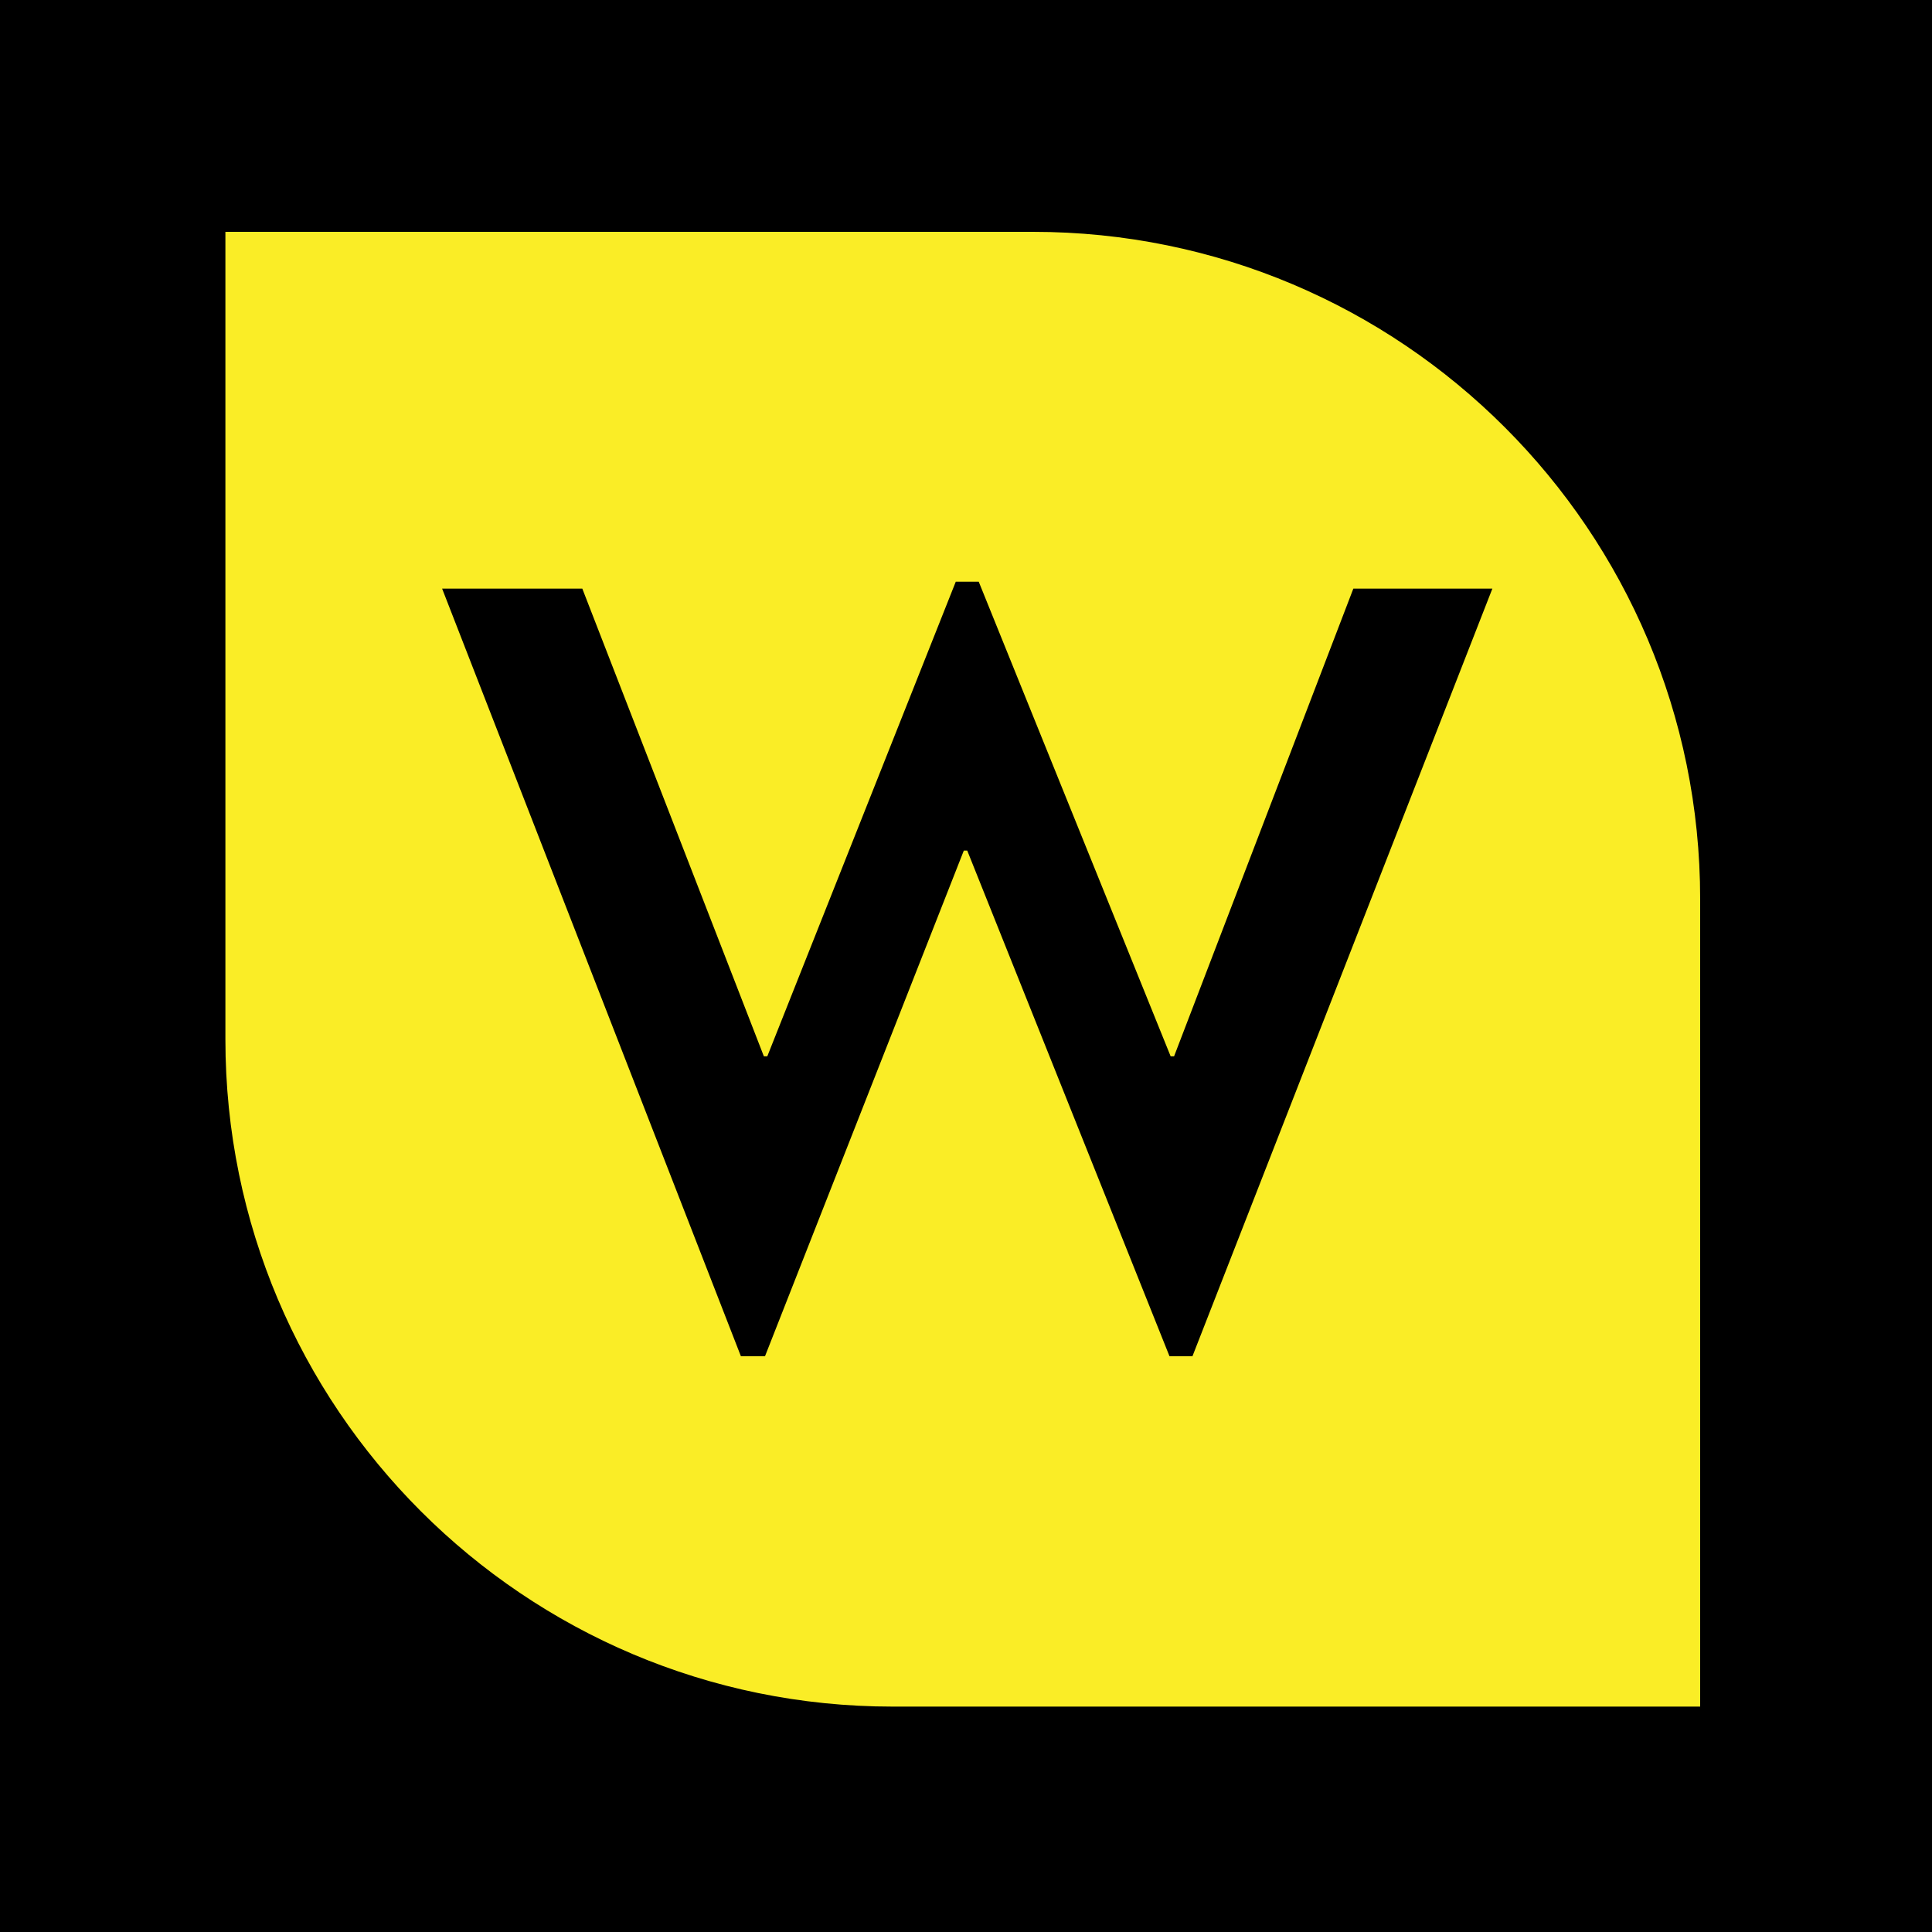 <svg width="300" height="300" viewBox="0 0 300 300" fill="none" xmlns="http://www.w3.org/2000/svg">
<rect width="300" height="300" fill="black"/>
<path d="M36 37H160.404C217.066 37 263 82.934 263 139.596V264H138.596C81.934 264 36 218.066 36 161.404V37Z" fill="#FAED26" stroke="#FAED26" stroke-width="2"/>
<path d="M181.597 210.591L150.194 132.082H149.659L118.791 210.591H115.044L68.652 91.401H90.421L118.612 164.021H119.147L148.41 90.33H151.978L181.776 164.021H182.311L210.146 91.401H231.735L185.166 210.591H181.597Z" fill="black"/>
</svg>
